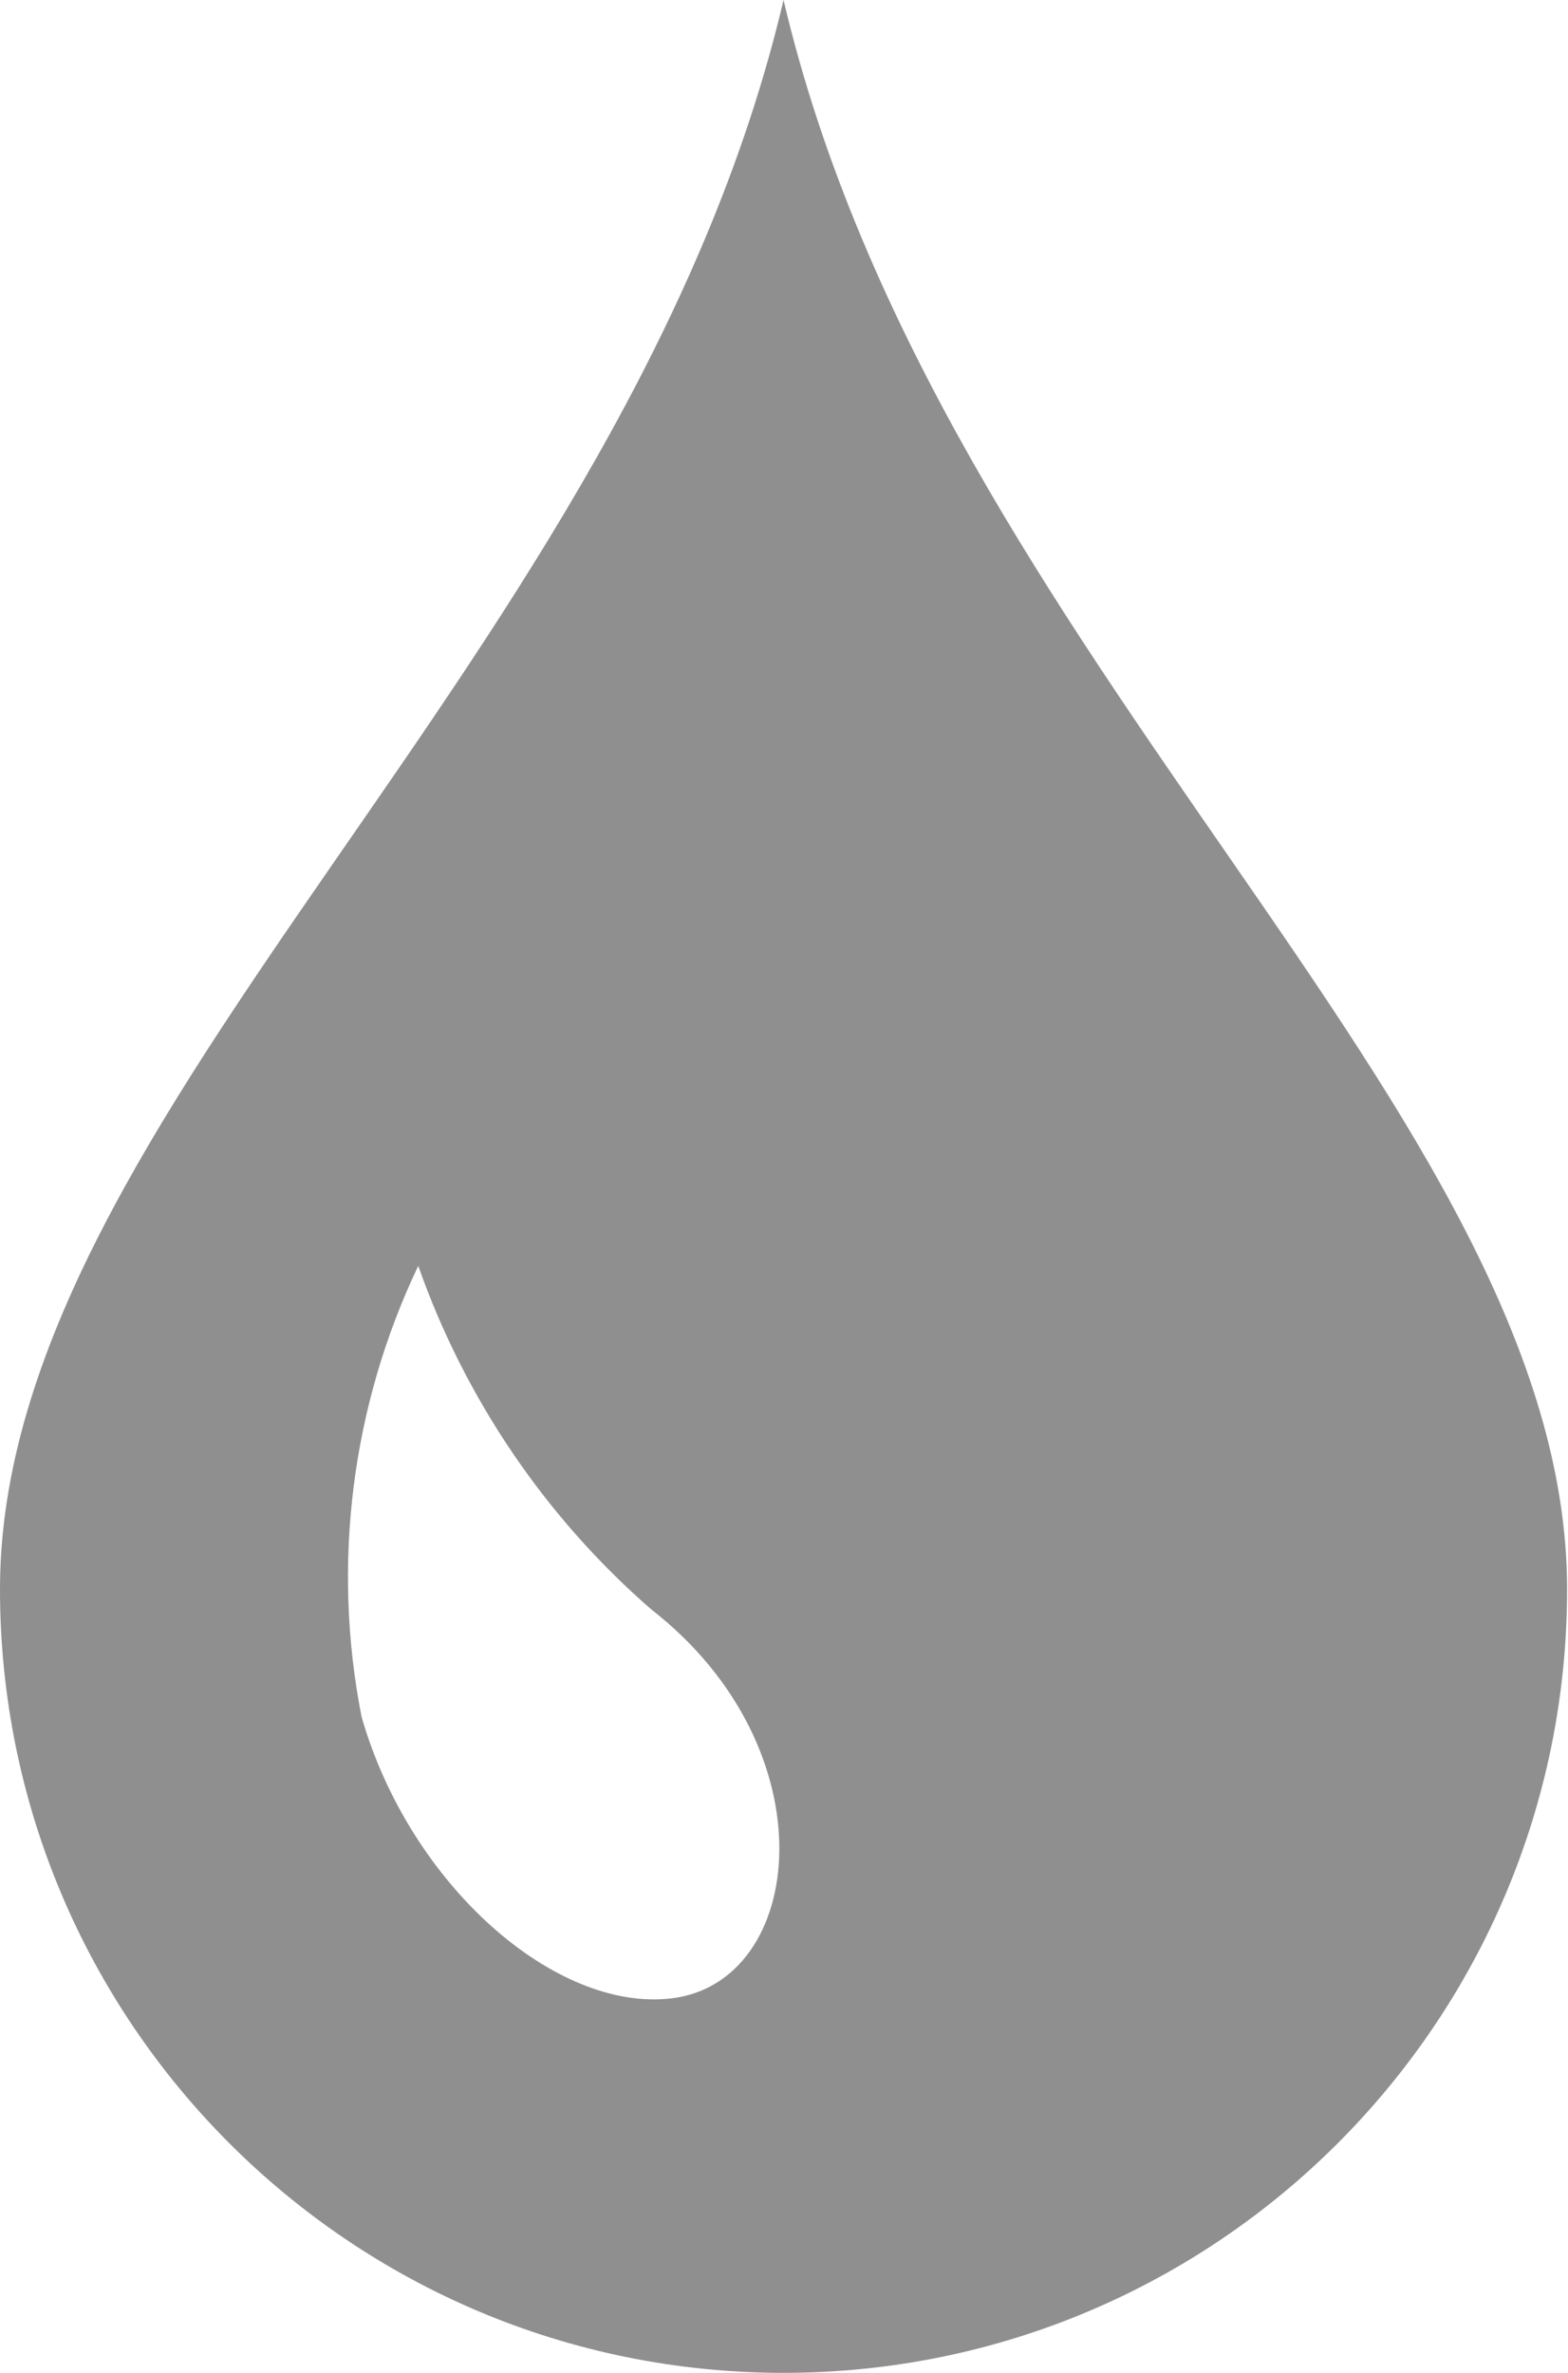 <?xml version="1.0" encoding="utf-8"?>
<!-- Generator: Adobe Illustrator 27.7.0, SVG Export Plug-In . SVG Version: 6.00 Build 0)  -->
<svg version="1.1" id="acqua" xmlns="http://www.w3.org/2000/svg" xmlns:xlink="http://www.w3.org/1999/xlink" x="0px" y="0px"
	 viewBox="0 0 17.17 25.98" style="enable-background:new 0 0 17.17 25.98;" xml:space="preserve">
<style type="text/css">
	.st0{fill:#8F8F8F;}
</style>
<path id="Tracciato_534" class="st0" d="M8.58,25.98c4.74,0,8.58-3.84,8.58-8.58l0,0c0-5.22-6.88-10.17-8.58-17.4
	C6.88,7.22,0,12.17,0,17.4C0,22.14,3.84,25.98,8.58,25.98C8.58,25.98,8.58,25.98,8.58,25.98z M4.58,13.86
	c0.51,1.45,1.39,2.75,2.55,3.76c1.98,1.54,1.69,4.09,0.22,4.26c-1.27,0.15-2.86-1.24-3.39-3.08C3.63,17.13,3.85,15.39,4.58,13.86
	L4.58,13.86z"/>
</svg>
